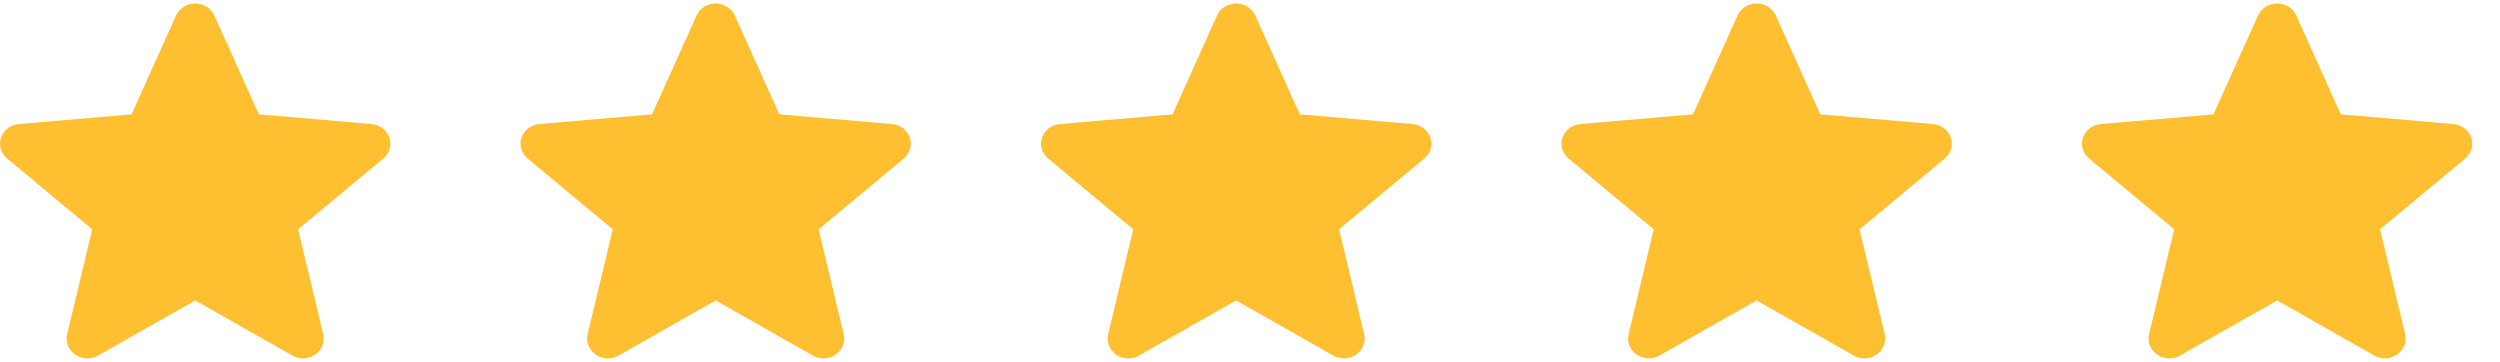 <svg width="76" height="11" viewBox="0 0 76 11" fill="none" xmlns="http://www.w3.org/2000/svg">
<path d="M11.836 4.183C11.758 3.955 11.545 3.793 11.293 3.771L7.868 3.476L6.514 0.469C6.414 0.249 6.186 0.106 5.934 0.106C5.681 0.106 5.453 0.249 5.354 0.469L3.999 3.476L0.573 3.771C0.322 3.793 0.109 3.955 0.031 4.183C-0.047 4.411 0.025 4.661 0.215 4.818L2.804 6.972L2.041 10.162C1.985 10.397 2.081 10.639 2.286 10.78C2.397 10.856 2.526 10.894 2.656 10.894C2.768 10.894 2.879 10.865 2.979 10.809L5.934 9.134L8.887 10.809C9.103 10.932 9.376 10.921 9.58 10.78C9.786 10.639 9.881 10.396 9.826 10.162L9.062 6.972L11.651 4.819C11.841 4.661 11.914 4.411 11.836 4.183Z" fill="#FEC031"/>
<path d="M27.659 4.183C27.581 3.955 27.368 3.793 27.116 3.771L23.691 3.476L22.336 0.469C22.236 0.248 22.009 0.106 21.756 0.106C21.504 0.106 21.276 0.248 21.176 0.469L19.822 3.476L16.396 3.771C16.145 3.793 15.932 3.955 15.854 4.183C15.776 4.41 15.848 4.66 16.038 4.818L18.627 6.972L17.864 10.162C17.808 10.397 17.904 10.639 18.109 10.78C18.219 10.855 18.348 10.894 18.479 10.894C18.591 10.894 18.702 10.865 18.802 10.809L21.756 9.134L24.71 10.809C24.926 10.932 25.198 10.921 25.403 10.78C25.608 10.639 25.704 10.396 25.648 10.162L24.885 6.972L27.474 4.819C27.664 4.66 27.737 4.411 27.659 4.183Z" fill="#FEC031"/>
<path d="M43.482 4.183C43.404 3.955 43.191 3.793 42.939 3.771L39.514 3.476L38.159 0.469C38.059 0.248 37.832 0.106 37.579 0.106C37.326 0.106 37.099 0.248 36.999 0.469L35.645 3.476L32.219 3.771C31.967 3.793 31.755 3.955 31.677 4.183C31.598 4.41 31.671 4.66 31.861 4.818L34.45 6.972L33.687 10.162C33.631 10.397 33.727 10.639 33.932 10.78C34.042 10.855 34.171 10.894 34.301 10.894C34.413 10.894 34.525 10.865 34.625 10.809L37.579 9.134L40.532 10.809C40.749 10.932 41.021 10.921 41.226 10.78C41.431 10.639 41.527 10.396 41.471 10.162L40.708 6.972L43.297 4.819C43.487 4.66 43.56 4.411 43.482 4.183Z" fill="#FEC031"/>
<path d="M59.304 4.183C59.227 3.955 59.014 3.793 58.761 3.771L55.336 3.476L53.982 0.469C53.882 0.248 53.654 0.106 53.402 0.106C53.149 0.106 52.922 0.248 52.822 0.469L51.467 3.476L48.042 3.771C47.79 3.793 47.578 3.955 47.499 4.183C47.421 4.41 47.493 4.66 47.684 4.818L50.273 6.972L49.509 10.162C49.453 10.397 49.549 10.639 49.755 10.78C49.865 10.855 49.994 10.894 50.124 10.894C50.236 10.894 50.347 10.865 50.447 10.809L53.402 9.134L56.355 10.809C56.571 10.932 56.844 10.921 57.048 10.78C57.254 10.639 57.35 10.396 57.294 10.162L56.53 6.972L59.119 4.819C59.31 4.66 59.383 4.411 59.304 4.183Z" fill="#FEC031"/>
<path d="M75.127 4.183C75.049 3.955 74.836 3.793 74.584 3.771L71.159 3.476L69.805 0.469C69.705 0.248 69.477 0.106 69.225 0.106C68.972 0.106 68.744 0.248 68.645 0.469L67.29 3.476L63.864 3.771C63.613 3.793 63.4 3.955 63.322 4.183C63.244 4.41 63.316 4.66 63.507 4.818L66.096 6.972L65.332 10.162C65.276 10.397 65.372 10.639 65.577 10.78C65.688 10.855 65.817 10.894 65.947 10.894C66.059 10.894 66.17 10.865 66.27 10.809L69.225 9.134L72.178 10.809C72.394 10.932 72.667 10.921 72.871 10.78C73.076 10.639 73.172 10.396 73.117 10.162L72.353 6.972L74.942 4.819C75.132 4.66 75.205 4.411 75.127 4.183Z" fill="#FEC031"/>
</svg>
